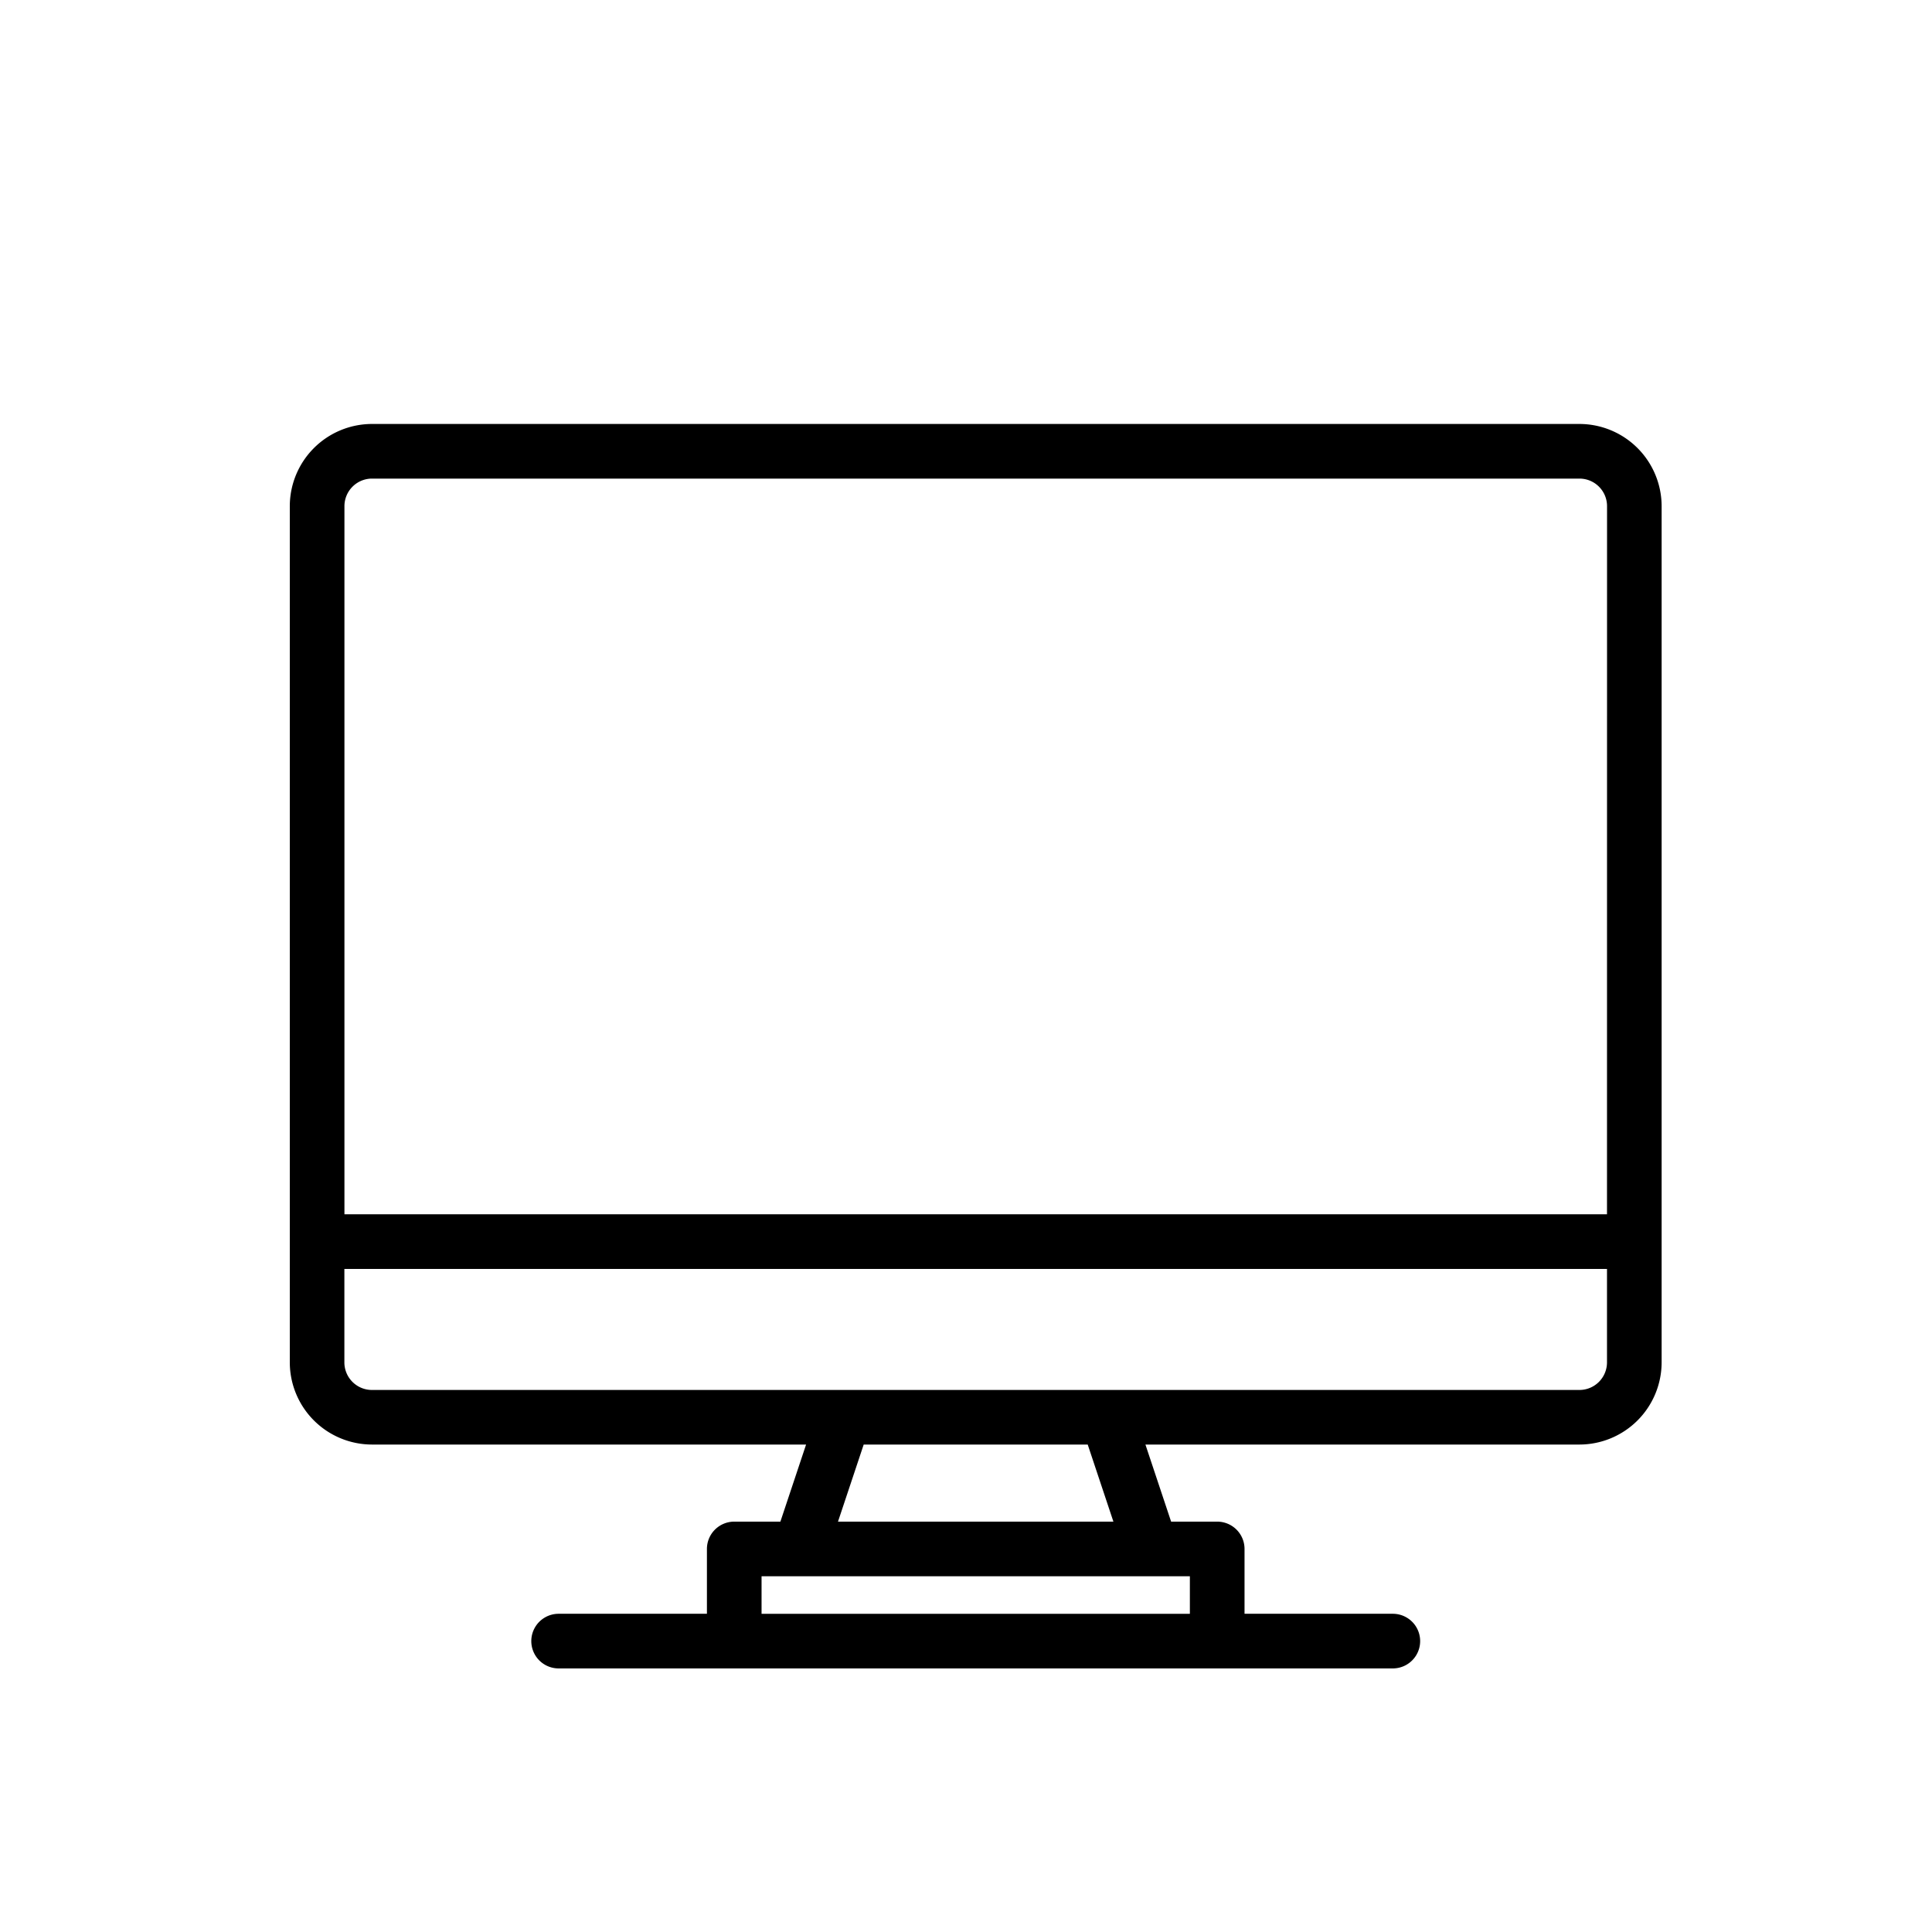 <svg xmlns="http://www.w3.org/2000/svg" width="72" height="72" viewBox="0 0 72 72">
  <g id="그룹_5427" data-name="그룹 5427" transform="translate(-1644 -874)">
    <g id="그룹_5425" data-name="그룹 5425" transform="translate(-6)">
      <g id="그룹_5424" data-name="그룹 5424" transform="translate(294 365.979)">
        <g id="그룹_5351" data-name="그룹 5351" transform="translate(-70 -0.042)">
          <path id="패스_6038" data-name="패스 6038" d="M55.861,40h-45A2.867,2.867,0,0,0,8,42.863V74.771a2.867,2.867,0,0,0,2.863,2.863H27.318l-1.091,3.273H24.363a.818.818,0,0,0-.818.818v2.616H17.818a.818.818,0,1,0,0,1.636H48.907a.818.818,0,1,0,0-1.636H43.18V81.725a.818.818,0,0,0-.818-.818H40.5l-1.091-3.273H55.861a2.867,2.867,0,0,0,2.863-2.863V42.863A2.867,2.867,0,0,0,55.861,40ZM41.543,82.543v1.8H25.181v-1.8ZM27.952,80.907l1.091-3.273h8.637l1.091,3.273Zm29.136-6.136A1.228,1.228,0,0,1,55.861,76h-45a1.228,1.228,0,0,1-1.227-1.227V71.089H57.088Zm0-5.318H9.636V42.863a1.228,1.228,0,0,1,1.227-1.227h45a1.228,1.228,0,0,1,1.227,1.227Z" transform="translate(1429 484.063)" stroke="#000" stroke-width="0.4"/>
        </g>
      </g>
      <rect id="사각형_1467" data-name="사각형 1467" width="72" height="72" transform="translate(1650 874)" fill="none"/>
    </g>
  </g>
</svg>
